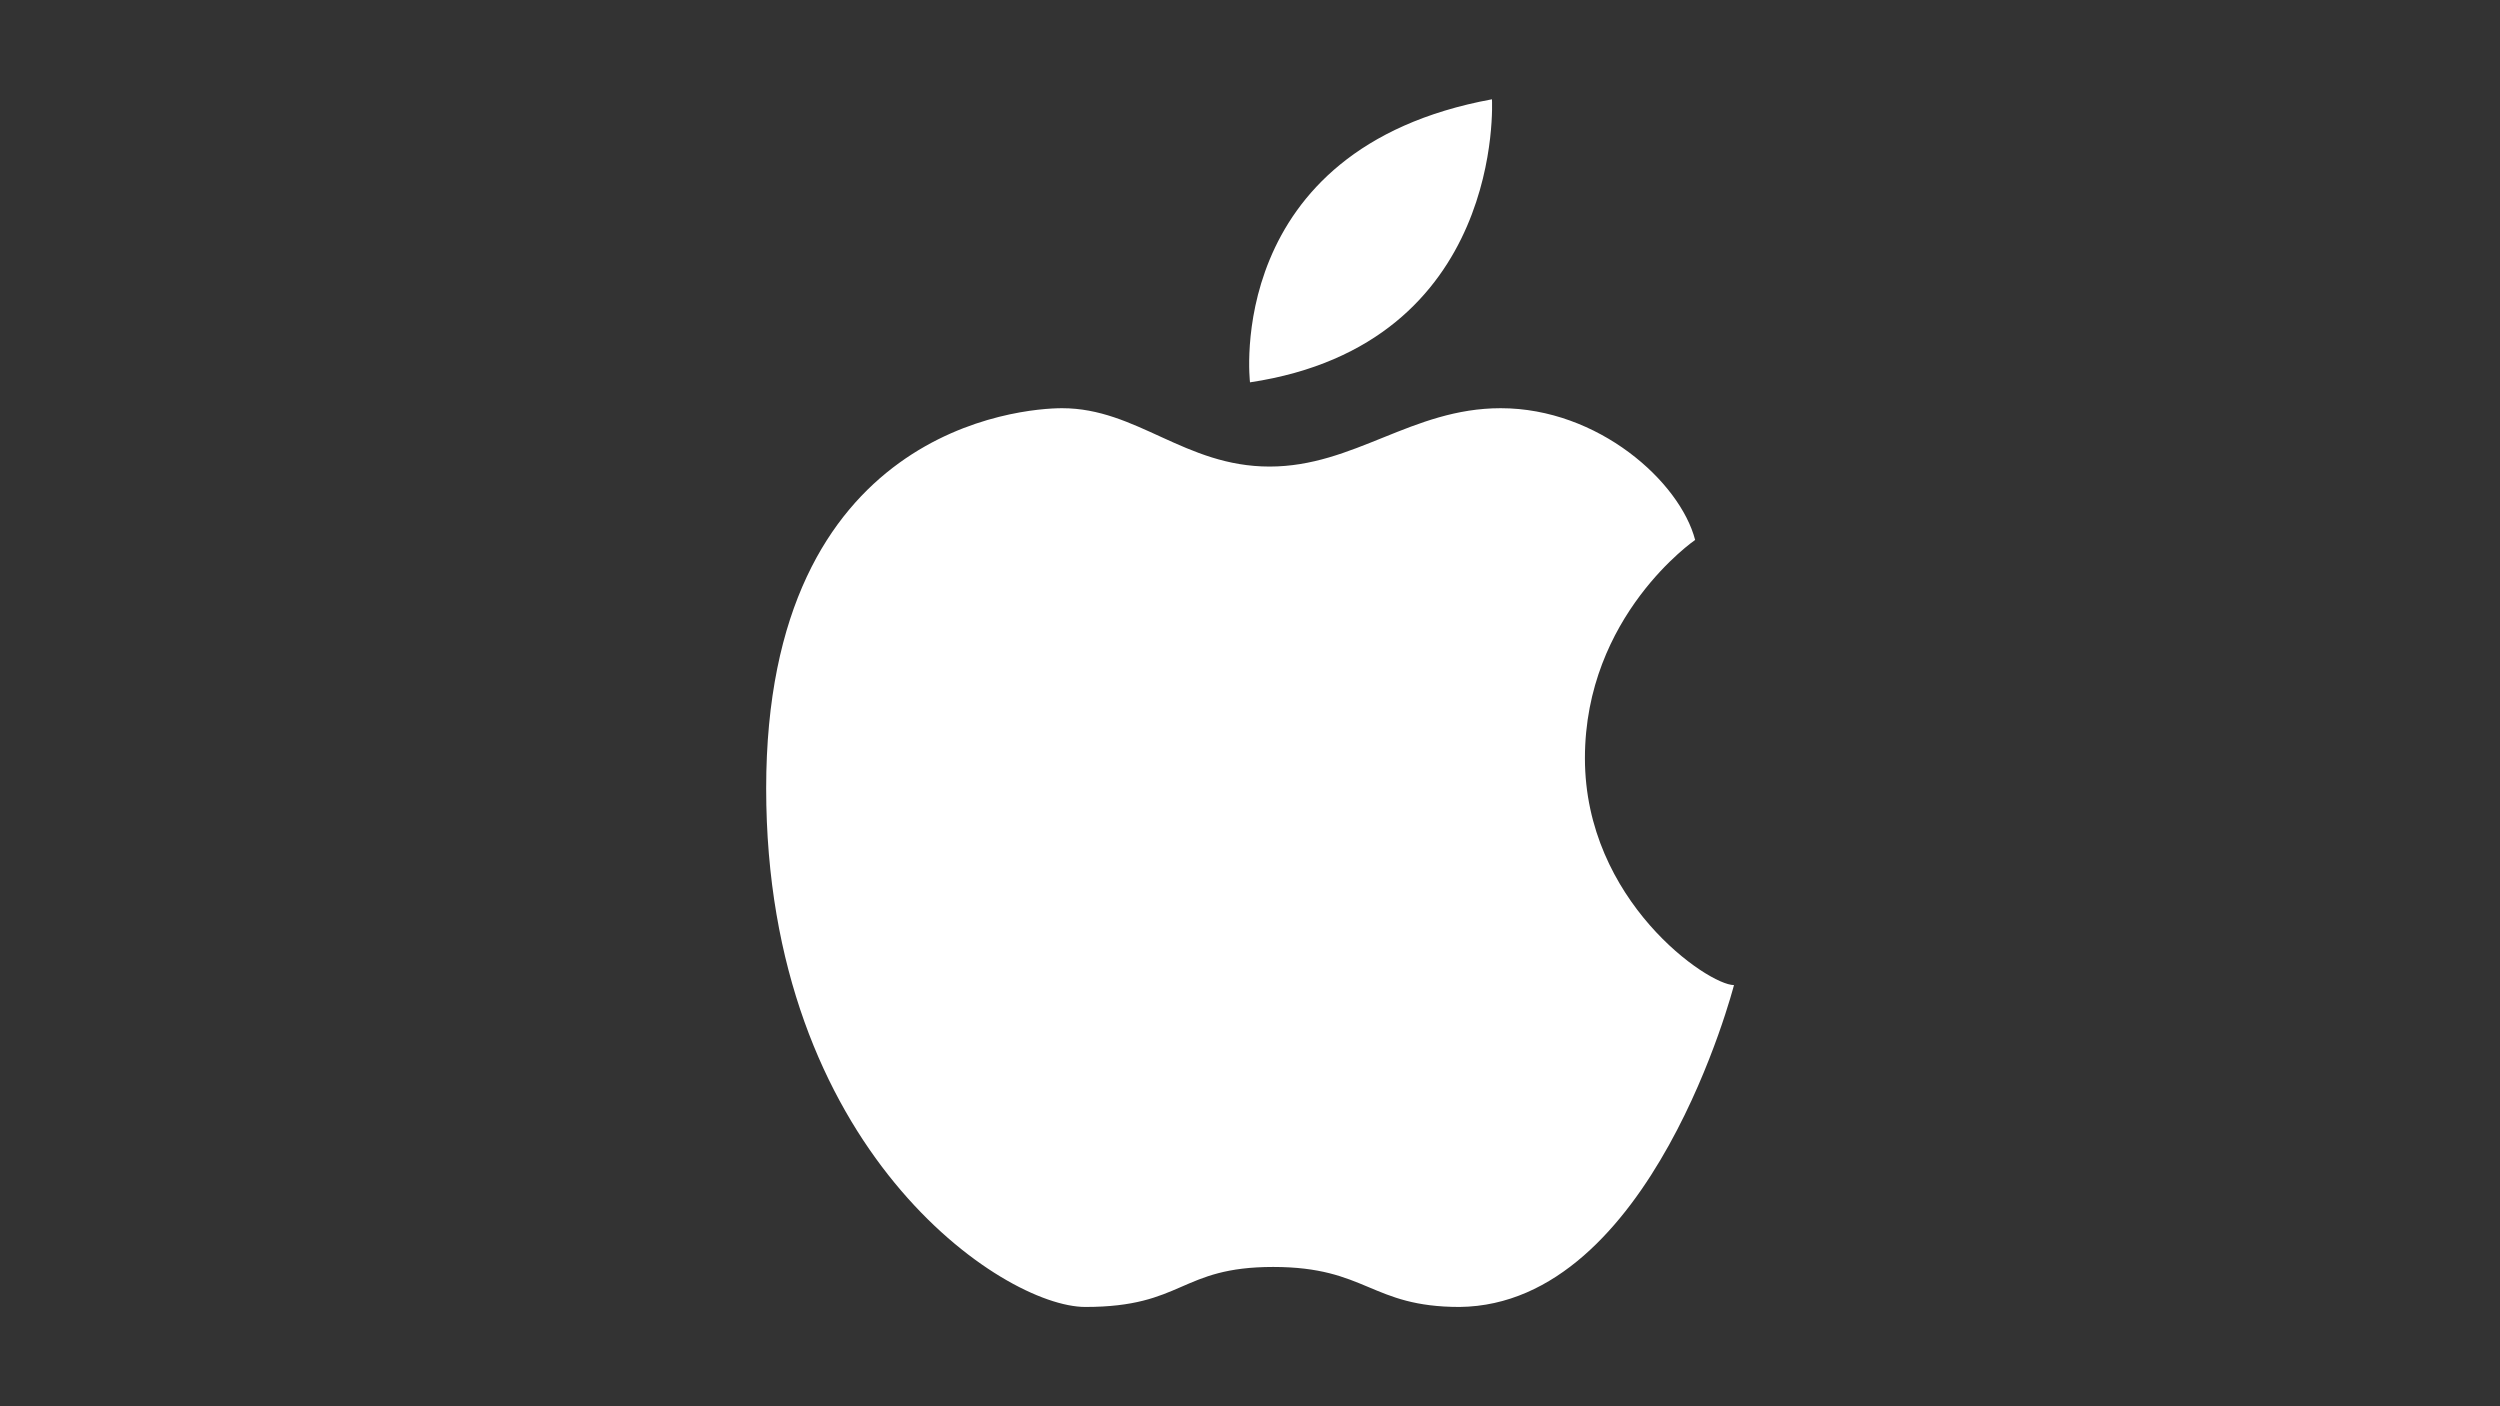 <?xml version="1.0" encoding="UTF-8"?>
<svg id="Calque_1" data-name="Calque 1" xmlns="http://www.w3.org/2000/svg" viewBox="0 0 320 180">
  <rect x="0" y="0" width="320" height="180" fill="#333333" stroke="none"/>
  <defs>
    <style>
      .cls-1 {
        fill: #fff;
      }
    </style>
  </defs>
  <path class="cls-1" d="M216.97,69.12s-14.1,9.68-14.1,27.93,15.76,29.04,19.08,29.04c0,0-10.51,40.93-35.12,41.2-11.38,0-11.88-5.12-23.86-5.12s-11.46,5.12-24.05,5.12c-10.59,0-40.85-20.19-40.85-66.37s32.73-48.67,37.88-48.67c9.57,0,15.71,7.47,26.55,7.47s18.22-7.47,29.59-7.47c12.48,0,22.95,9.4,24.89,16.87Z"/>
  <path class="cls-1" d="M160,48.94s-3.59-29.87,30.97-36.23c0,0,1.78,31.3-30.97,36.23Z"/>
</svg>
